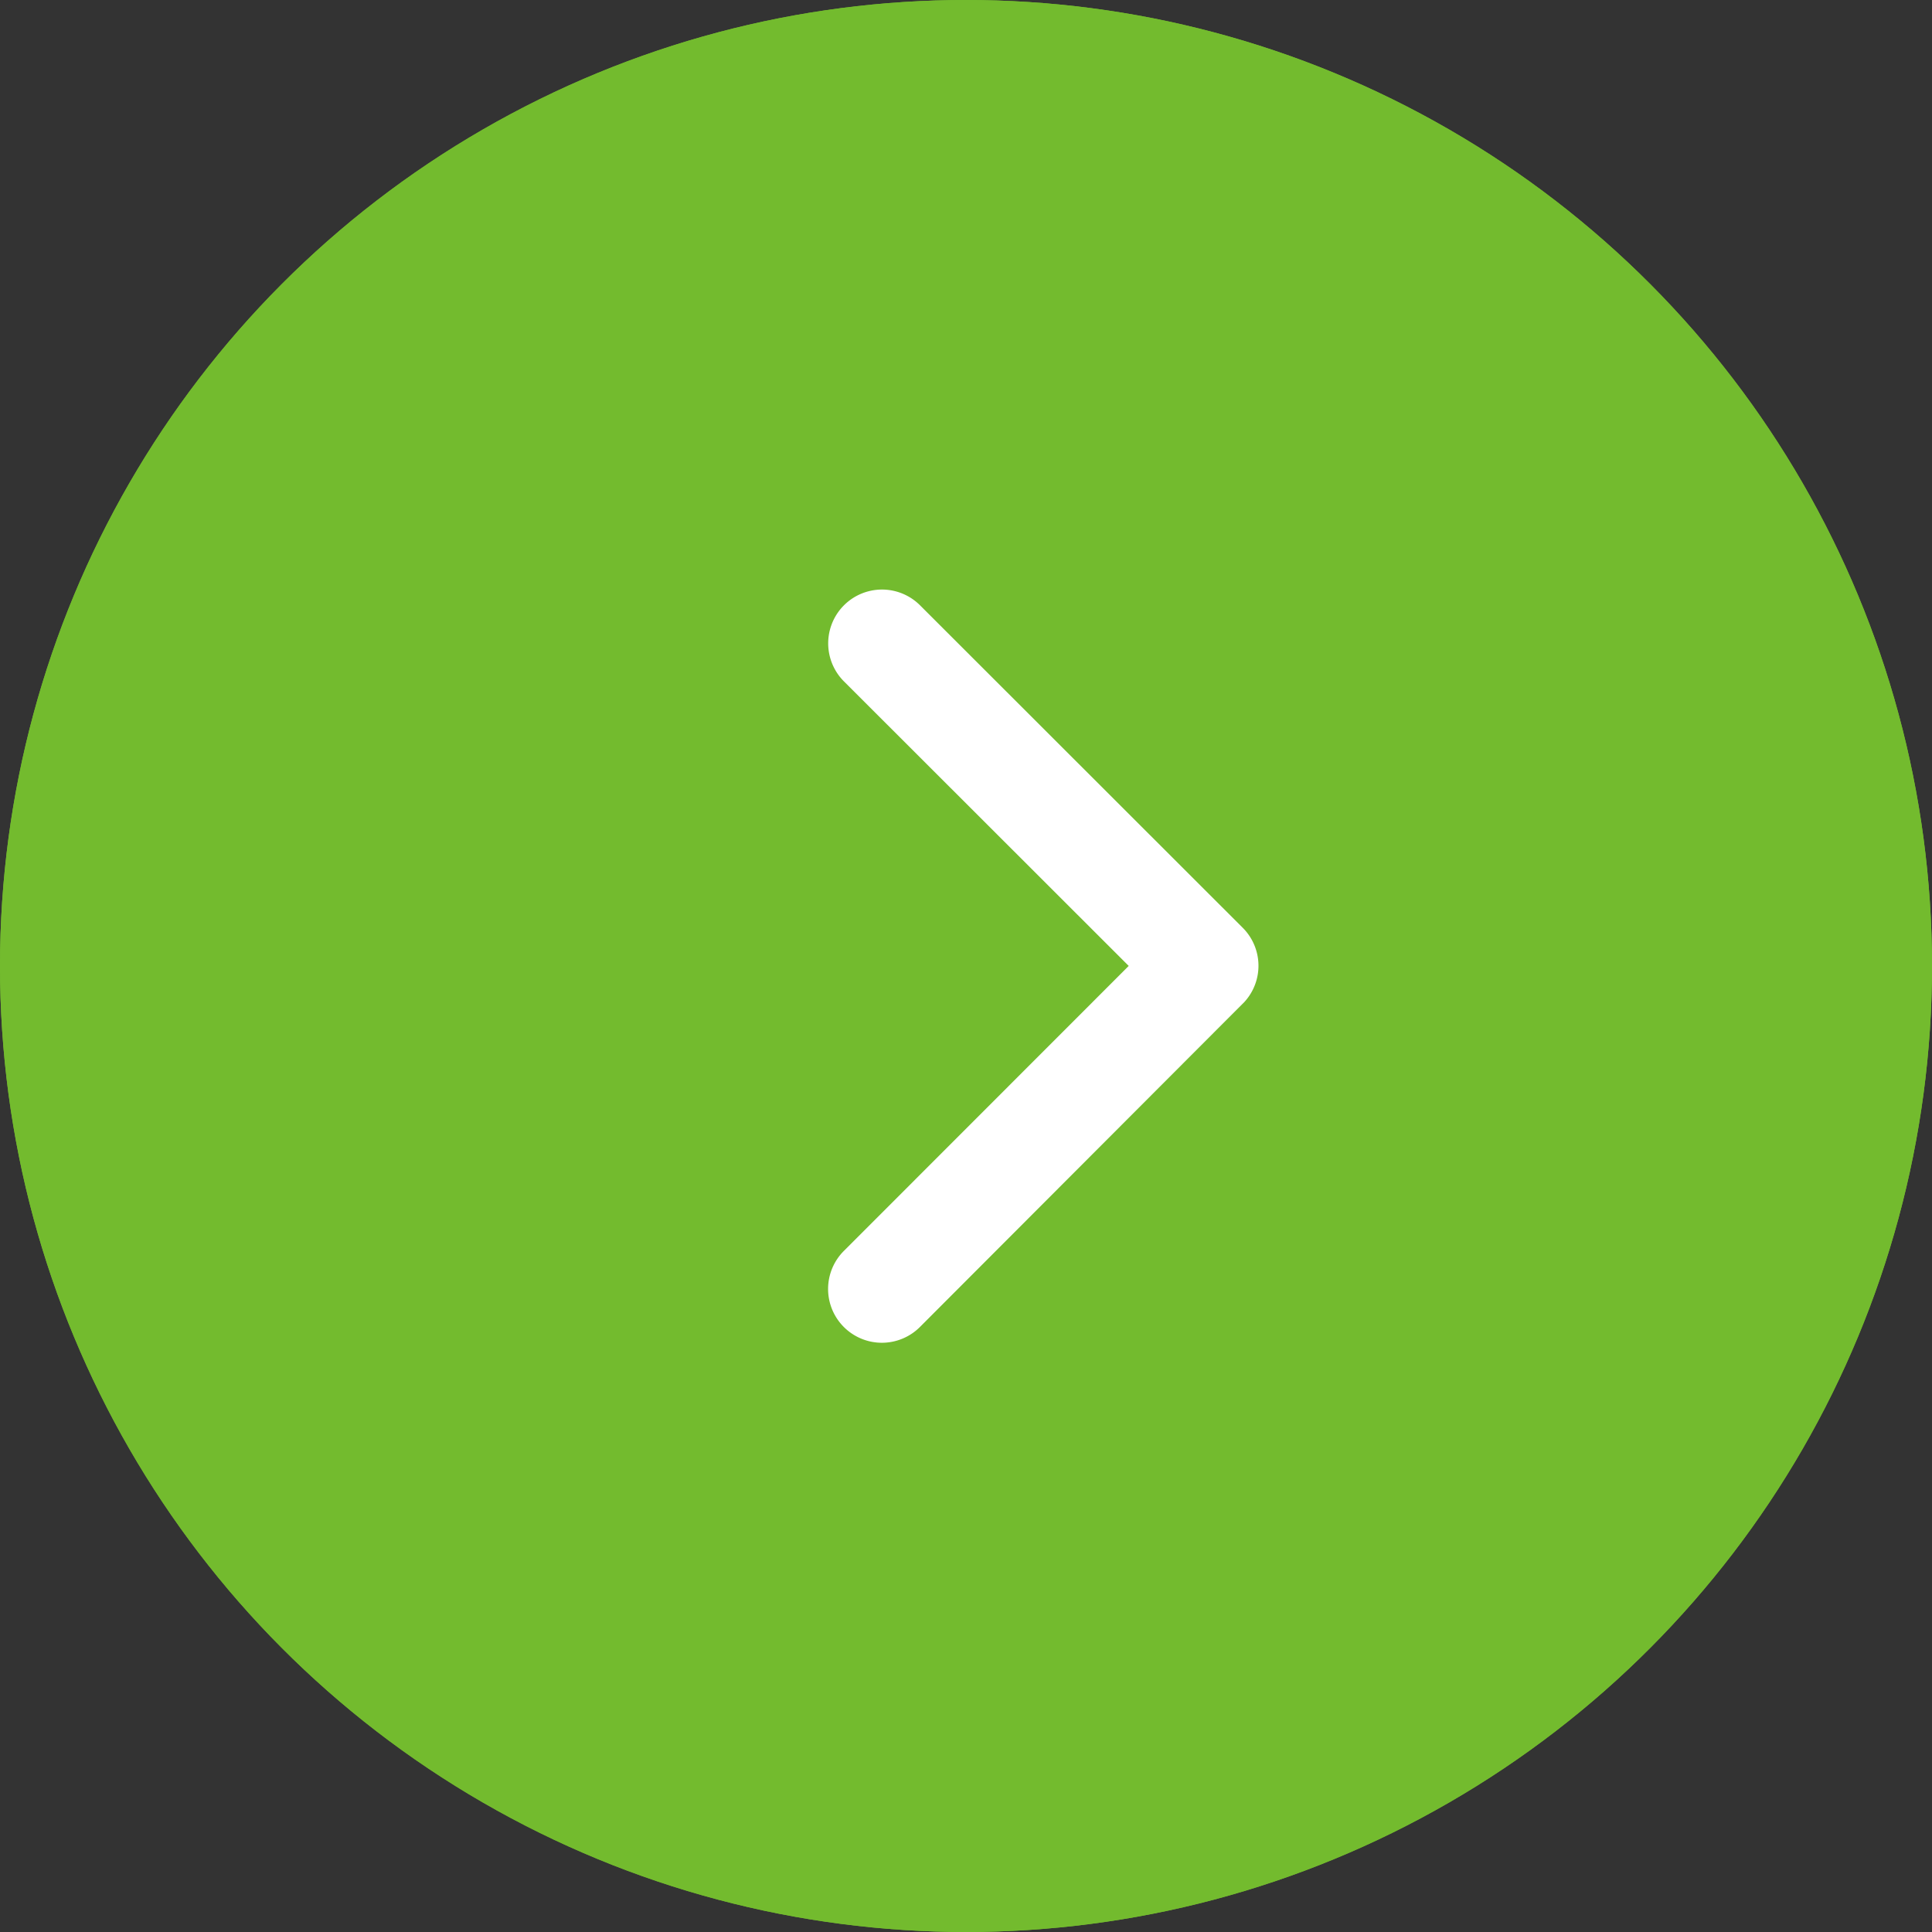 <svg xmlns="http://www.w3.org/2000/svg" width="50" height="50" viewBox="0 0 50 50">
  <rect x="0" y="0" width="50" height="50" fill="#333333" stroke="none"/>
  <g id="Group_40188" data-name="Group 40188" transform="translate(-1202 -7422.757)">
    <g id="Ellipse_8" data-name="Ellipse 8" transform="translate(1202 7422.757)" fill="#73BB2E" stroke="#73BB2E" stroke-width="1">
      <circle cx="25" cy="25" r="25" stroke="none"/>
      <circle cx="25" cy="25" r="24.5" fill="none"/>
    </g>
    <path id="Icon_ionic-ios-arrow-back" data-name="Icon ionic-ios-arrow-back" d="M19.03,15.931,11.659,8.566A1.392,1.392,0,1,1,13.631,6.6l8.351,8.345a1.389,1.389,0,0,1,.041,1.92l-8.386,8.4A1.392,1.392,0,1,1,11.665,23.3Z" transform="translate(1212.181 7431.824)" fill="#fff"/>
  </g>
</svg>
